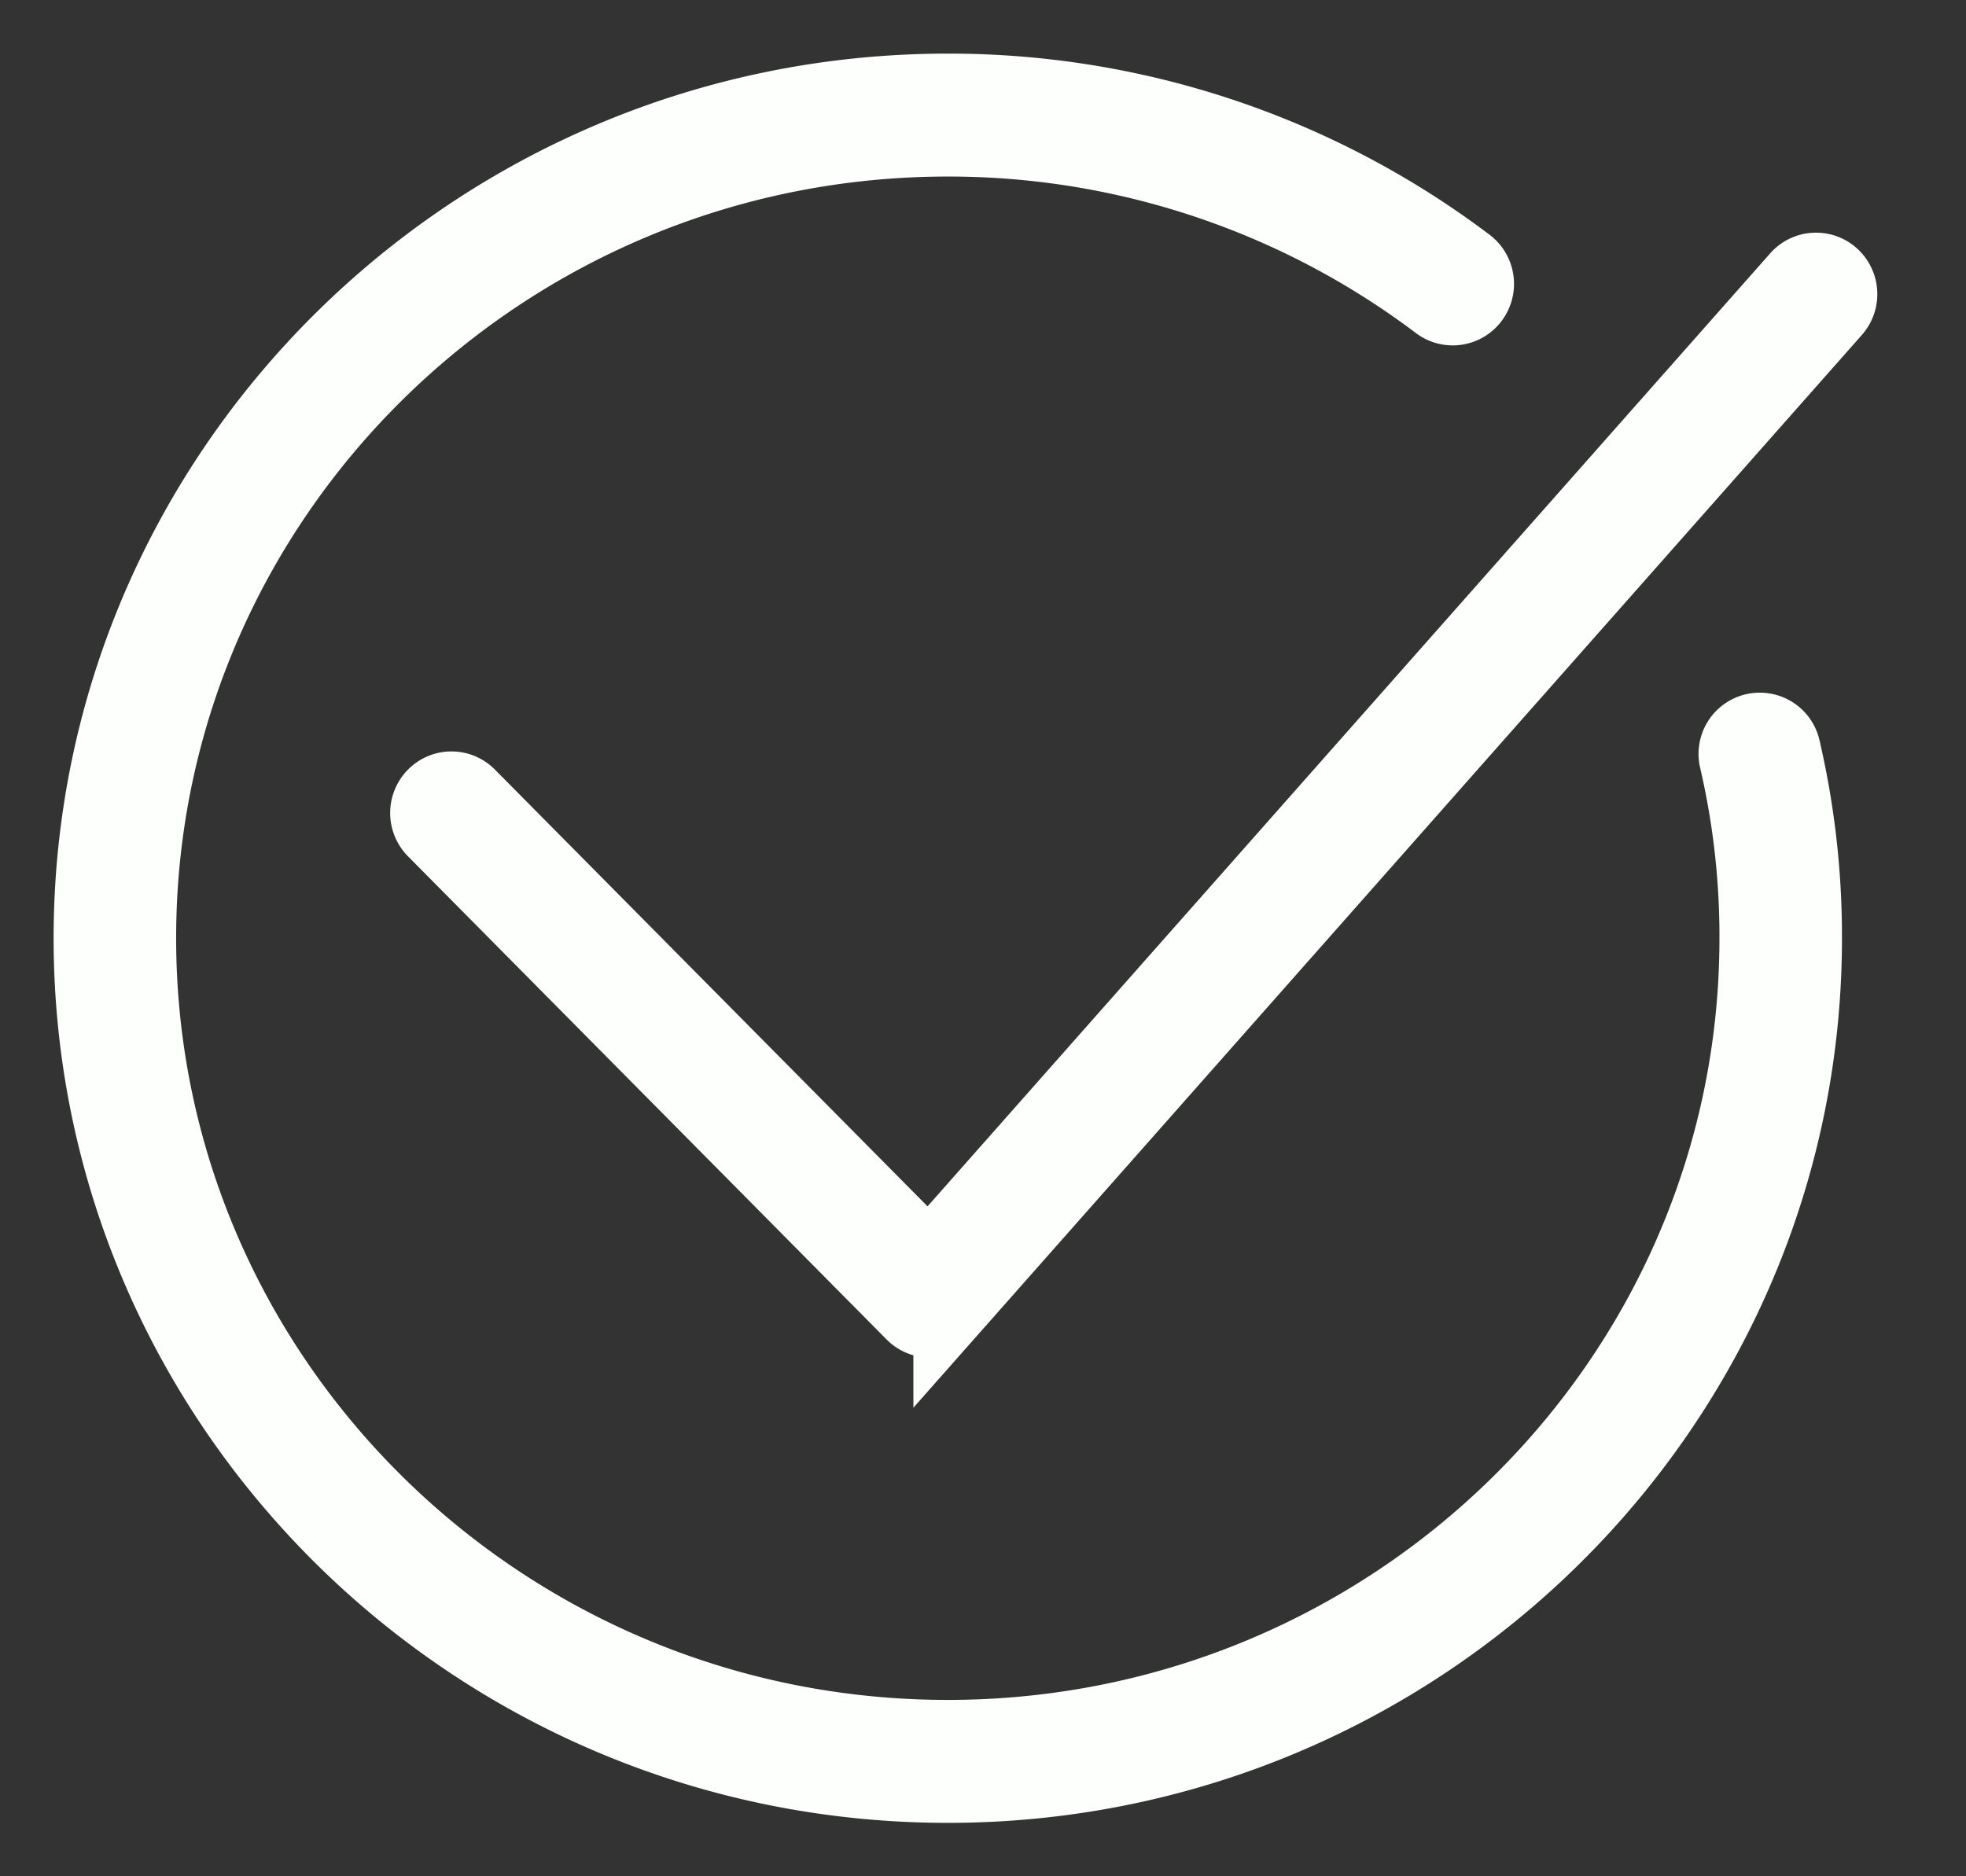 <svg width="22" height="21" fill="none" xmlns="http://www.w3.org/2000/svg"><rect width="100%" height="100%" fill="#333333" stroke="none"/><path d="M19.97 8.371a.285.285 0 10-.555.134 8.7 8.7 0 01.226 1.996c0 4.921-4.053 8.925-9.035 8.925S1.571 15.422 1.571 10.5c0-4.92 4.053-8.924 9.035-8.924a9.08 9.08 0 015.48 1.833.284.284 0 00.4-.06.29.29 0 00-.059-.403A9.64 9.64 0 0010.607 1C5.308 1 1 5.262 1 10.501c0 5.24 4.31 9.501 9.606 9.501 5.297 0 9.606-4.262 9.606-9.5a9.28 9.28 0 00-.242-2.13z" fill="#FDFFFC" stroke="#FDFFFC" stroke-width=".8"/><path d="M10.408 14.795a.285.285 0 01-.202-.084L4.85 9.303a.29.29 0 010-.408.283.283 0 01.404 0l5.142 5.192L20.109 3.1a.284.284 0 01.403-.023.29.29 0 01.023.407l-9.914 11.215a.284.284 0 01-.205.096h-.008z" fill="#FDFFFC" stroke="#FDFFFC" stroke-width=".8"/></svg>
